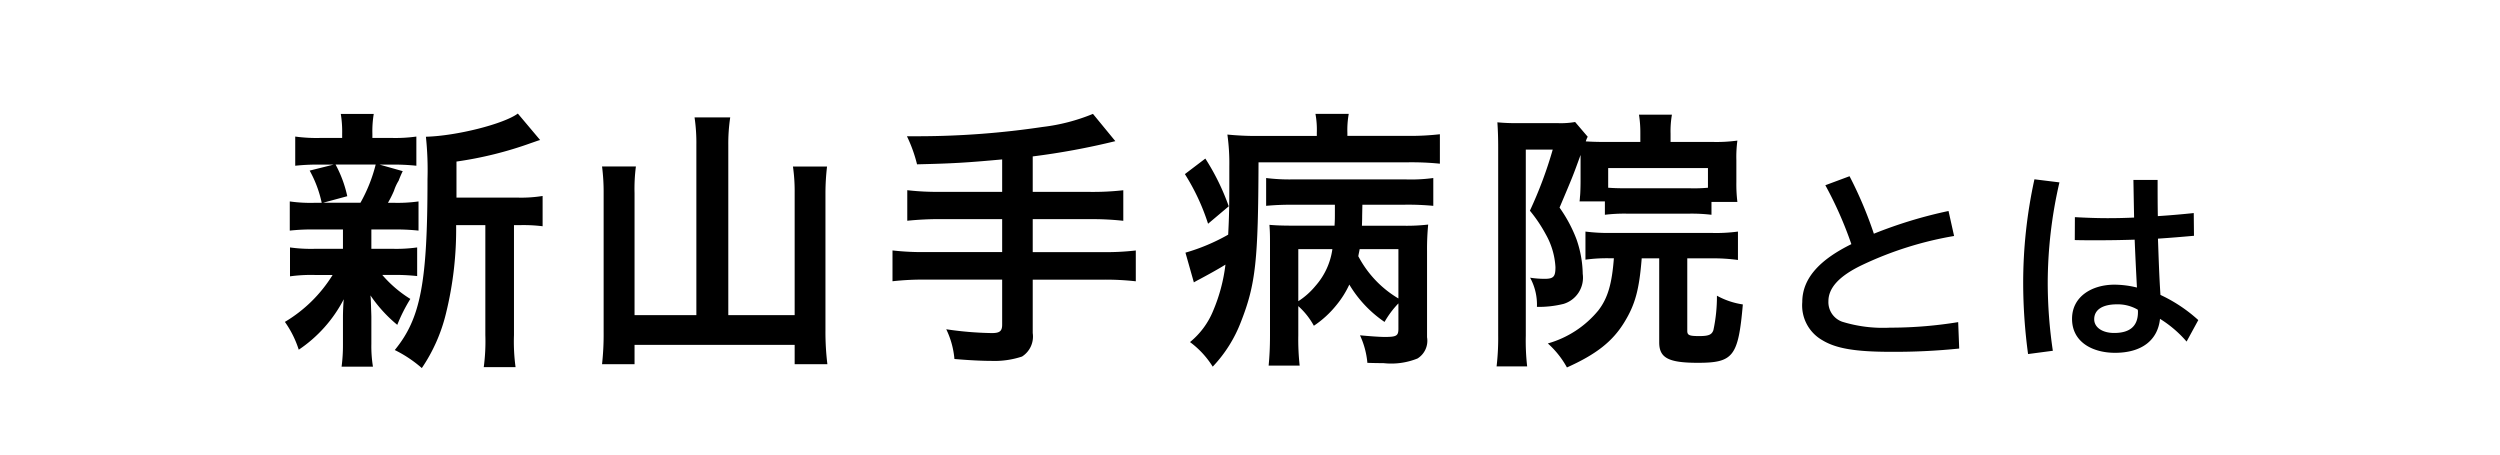 <svg xmlns="http://www.w3.org/2000/svg" width="220" height="40" viewBox="0 0 220 40">
  <defs>
    <style>
      .cls-1 {
        fill-rule: evenodd;
      }
    </style>
  </defs>
  <g id="link04_txt">
    <path id="新山手病院とは" class="cls-1" d="M3218.17,985.386v-3.169a32.968,32.968,0,0,0,6.57-1.632c0.43-.144.53-0.192,0.79-0.264l-1.96-2.328c-1.23.912-5.38,1.968-8.09,2.04a28.1,28.1,0,0,1,.14,3.745c0,9.1-.6,12.241-2.88,15.025a10.954,10.954,0,0,1,2.38,1.587,14.7,14.7,0,0,0,2.13-4.827,30.948,30.948,0,0,0,.89-7.753h2.57v9.673a17.067,17.067,0,0,1-.14,2.827h2.8a16.561,16.561,0,0,1-.14-2.827V987.81h0.6a13.638,13.638,0,0,1,1.92.1v-2.664a11.88,11.88,0,0,1-2.18.144h-5.4Zm-9.99,2.808v1.7h-2.42a13.331,13.331,0,0,1-2.24-.12v2.544a13.544,13.544,0,0,1,2.19-.12h1.56a12.376,12.376,0,0,1-4.2,4.129,8.875,8.875,0,0,1,1.22,2.448,11.976,11.976,0,0,0,3.96-4.441c-0.05.552-.07,1.177-0.07,1.633v2.4a14.408,14.408,0,0,1-.12,1.9h2.76a11.216,11.216,0,0,1-.14-2v-2.4c0-.12-0.03-0.865-0.03-0.937-0.02-.624-0.02-0.624-0.05-0.936a12.284,12.284,0,0,0,2.36,2.593,14.393,14.393,0,0,1,1.15-2.281,10.554,10.554,0,0,1-2.47-2.112h0.88a17.8,17.8,0,0,1,2.19.1v-2.52a13.32,13.32,0,0,1-2.19.12h-1.84v-1.7h1.94a18.374,18.374,0,0,1,2.21.1v-2.568a13.294,13.294,0,0,1-2.21.12h-0.48a9.633,9.633,0,0,0,.53-1.056,4.04,4.04,0,0,1,.41-0.888,8.924,8.924,0,0,1,.36-0.841l-2.04-.576h0.98a19.083,19.083,0,0,1,2.26.1v-2.568a13.331,13.331,0,0,1-2.24.12h-1.63v-0.36a9.276,9.276,0,0,1,.12-1.752h-2.9a9.774,9.774,0,0,1,.12,1.752v0.36h-1.83a13.778,13.778,0,0,1-2.3-.12v2.568a18.763,18.763,0,0,1,2.26-.1h1.12l-2.11.528a10.158,10.158,0,0,1,1.06,2.833h-0.58a12.981,12.981,0,0,1-2.23-.12v2.568a17.622,17.622,0,0,1,2.18-.1h2.5Zm2.88-5.713a13.534,13.534,0,0,1-1.34,3.361h-3.29l2.13-.576a10.492,10.492,0,0,0-1.03-2.785h3.53Zm28.22,13.25h-5.44V985a15.108,15.108,0,0,1,.12-2.353h-2.98a17.924,17.924,0,0,1,.14,2.377v12.145a24.2,24.2,0,0,1-.14,2.879h2.86v-1.7h14.09v1.7h2.88a23.24,23.24,0,0,1-.17-2.951V984.954a20.127,20.127,0,0,1,.14-2.3h-3a15.349,15.349,0,0,1,.15,2.3v10.777h-5.84V980.753a15.371,15.371,0,0,1,.17-2.424h-3.14a15.22,15.22,0,0,1,.16,2.424v14.978Zm26.91-10.849h-5.38a23.3,23.3,0,0,1-2.97-.144v2.688a27.79,27.79,0,0,1,3-.144h5.35v2.9h-6.7a22.944,22.944,0,0,1-2.95-.144v2.712a24.045,24.045,0,0,1,2.95-.144h6.7v3.961c0,0.576-.22.744-0.91,0.744a29.859,29.859,0,0,1-4.01-.336,7.477,7.477,0,0,1,.72,2.616c1.37,0.12,2.54.168,3.26,0.168a7.672,7.672,0,0,0,2.69-.384,2.085,2.085,0,0,0,.94-2.064V992.61h6.14a23.91,23.91,0,0,1,2.93.144v-2.712a22.808,22.808,0,0,1-2.93.144h-6.14v-2.9h5.01a25.035,25.035,0,0,1,2.96.144v-2.688a24.052,24.052,0,0,1-3,.144h-4.97v-3.121a63.965,63.965,0,0,0,7.27-1.344l-1.97-2.4a16.752,16.752,0,0,1-4.44,1.152,74.473,74.473,0,0,1-10.75.816h-1.18a12.626,12.626,0,0,1,.89,2.472c3.14-.072,4.34-0.144,7.49-0.432v2.857Zm34.87,12.049c0,0.624-.17.72-1.2,0.72-0.5,0-1.41-.072-2.18-0.144a7.33,7.33,0,0,1,.65,2.424c0.74,0.024,1.15.024,1.41,0.024a6.172,6.172,0,0,0,3-.408,1.835,1.835,0,0,0,.84-1.872v-7.561a22.312,22.312,0,0,1,.1-2.352,16.7,16.7,0,0,1-2.35.1h-3.48c0.02-.528.02-0.624,0.02-0.84l0.02-1.008h3.75a23.857,23.857,0,0,1,2.49.1v-2.448a14.784,14.784,0,0,1-2.49.12h-9.8a16.435,16.435,0,0,1-2.42-.12v2.448c0.77-.072,1.49-0.1,2.42-0.1h3.63v0.5c0,0.744,0,.816-0.03,1.344h-3.6c-1.03,0-1.56-.024-2.13-0.072,0.05,0.672.05,0.984,0.05,1.728v7.993c0,1.128-.05,1.92-0.12,2.663h2.73a21.113,21.113,0,0,1-.12-2.663v-2.569a6.486,6.486,0,0,1,1.37,1.729,8.834,8.834,0,0,0,1.99-1.825,8.293,8.293,0,0,0,1.13-1.8,10.45,10.45,0,0,0,3.1,3.289,8.145,8.145,0,0,1,1.22-1.633v2.233Zm0-7.009v4.344a9.4,9.4,0,0,1-3.53-3.72c0.05-.288.08-0.384,0.12-0.624h3.41Zm-8.81,0h3a6.163,6.163,0,0,1-1.49,3.24,6.526,6.526,0,0,1-1.51,1.344v-4.584Zm1.63-9.961h-4.82a26.282,26.282,0,0,1-3.05-.12,18.223,18.223,0,0,1,.17,2.808v1.489c0,2.064-.02,2.976-0.1,4.512a17.235,17.235,0,0,1-3.76,1.584l0.74,2.616c0.12-.072.38-0.216,0.48-0.264,0.67-.36,1.56-0.84,2.3-1.3a14.916,14.916,0,0,1-1.08,4.057,6.929,6.929,0,0,1-2.04,2.76,7.841,7.841,0,0,1,2,2.163,11.862,11.862,0,0,0,2.49-3.963c1.3-3.313,1.51-5.425,1.54-14.018h13.08a24.78,24.78,0,0,1,2.88.12v-2.592a22.887,22.887,0,0,1-2.86.144h-5.28V979.7a8.013,8.013,0,0,1,.12-1.68h-2.93a7.784,7.784,0,0,1,.12,1.656v0.288Zm-11.61,3.36a18.957,18.957,0,0,1,2.04,4.369l1.82-1.536a20.351,20.351,0,0,0-2.06-4.2Zm37.75,7.417c-0.17,2.232-.53,3.5-1.37,4.585a8.882,8.882,0,0,1-4.44,2.9,7.963,7.963,0,0,1,1.68,2.113c2.57-1.153,4.01-2.281,5.04-3.961,0.96-1.561,1.32-2.857,1.54-5.641h1.54v7.393c0,1.368.81,1.8,3.4,1.8,3.12,0,3.56-.552,3.96-5.137a6.74,6.74,0,0,1-2.28-.768,14.017,14.017,0,0,1-.31,3.025c-0.14.408-.41,0.528-1.25,0.528-0.86,0-1.05-.072-1.05-0.456v-6.385h2.13a16.057,16.057,0,0,1,2.33.144v-2.5a14.341,14.341,0,0,1-2.33.12h-8.83a15.733,15.733,0,0,1-2.26-.12v2.472a13.824,13.824,0,0,1,2.26-.12h0.24Zm-2.93-8.617v1.8c0,0.48-.02,1.176-0.05,1.368-0.02.288-.02,0.288-0.04,0.432h2.23V986.9a14.379,14.379,0,0,1,1.89-.1h5.6a15.08,15.08,0,0,1,1.89.1V985.77h2.28a13.014,13.014,0,0,1-.09-1.752V982.1a10.821,10.821,0,0,1,.09-1.728,13.567,13.567,0,0,1-2.13.12h-3.75v-0.744a8.35,8.35,0,0,1,.12-1.656h-2.9a9.917,9.917,0,0,1,.12,1.584v0.816h-3.05c-0.82,0-1.3-.024-1.75-0.048a1.751,1.751,0,0,1,.17-0.408l-1.11-1.3a7.293,7.293,0,0,1-1.53.1h-3.63a16.148,16.148,0,0,1-1.68-.072c0.05,0.744.07,1.44,0.07,2.232v16.49a21.544,21.544,0,0,1-.14,2.757h2.69a20.09,20.09,0,0,1-.12-2.709v-16.37h2.37a36.141,36.141,0,0,1-2.01,5.377,12.65,12.65,0,0,1,1.39,2.064,6.6,6.6,0,0,1,.86,2.9c0,0.84-.16,1.032-0.96,1.032a8.4,8.4,0,0,1-1.27-.1,4.946,4.946,0,0,1,.6,2.568,9.014,9.014,0,0,0,2.35-.264,2.411,2.411,0,0,0,1.68-2.64,9.617,9.617,0,0,0-.55-3.048,12.336,12.336,0,0,0-1.49-2.784c1.18-2.785,1.18-2.785,1.85-4.633v0.48Zm11.21,2.4a13.742,13.742,0,0,1-1.58.048h-5.6c-0.84,0-1.22-.024-1.6-0.048v-1.729h8.78v1.729Zm22.02,11.826a37.161,37.161,0,0,1-5.71.486h-0.27a12.175,12.175,0,0,1-4.23-.522,1.829,1.829,0,0,1-1.21-1.8c0-1.153.9-2.2,2.96-3.187a30.882,30.882,0,0,1,8.1-2.557l-0.49-2.2a39.625,39.625,0,0,0-6.57,2,35.344,35.344,0,0,0-2.14-5.06l-2.13.793a33.533,33.533,0,0,1,2.29,5.185c-2.59,1.279-4.32,2.881-4.32,5.1a3.519,3.519,0,0,0,1.76,3.349c1.21,0.738,2.92,1.026,6.07,1.026a55.612,55.612,0,0,0,5.98-.288Zm21.13-.18a13.3,13.3,0,0,0-3.33-2.215c-0.11-1.656-.16-3.276-0.22-4.951,1.1-.072,2.16-0.162,3.17-0.252l-0.02-2c-1.02.108-2.08,0.2-3.16,0.27-0.02-1.026-.02-2.07-0.02-3.187h-2.13c0.02,1.171.04,2.269,0.06,3.313q-1.14.054-2.31,0.054c-0.95,0-1.92-.036-2.9-0.09l-0.01,2.017c0.64,0.018,1.27.018,1.9,0.018,1.16,0,2.27-.018,3.37-0.054,0.06,1.494.13,2.881,0.2,4.213a8.375,8.375,0,0,0-1.98-.252c-1.96,0-3.73,1.027-3.73,3.007,0,2.071,1.84,2.989,3.78,2.989,2.38,0,3.77-1.134,3.96-2.989a10.11,10.11,0,0,1,2.34,2Zm-5.33-.918a0.791,0.791,0,0,1,.02.216c0,1.278-.76,1.836-2.09,1.836-1.06,0-1.76-.5-1.76-1.206,0-.864.77-1.314,2.01-1.314A3.51,3.51,0,0,1,3366.12,995.25Zm-9.09-11.47a42.523,42.523,0,0,0-.99,9.111,46.884,46.884,0,0,0,.43,6.266l2.18-.288a41.1,41.1,0,0,1-.45-5.978,39.495,39.495,0,0,1,1.03-8.84Z" transform="translate(-3178 -968)"/>
  </g>
</svg>
